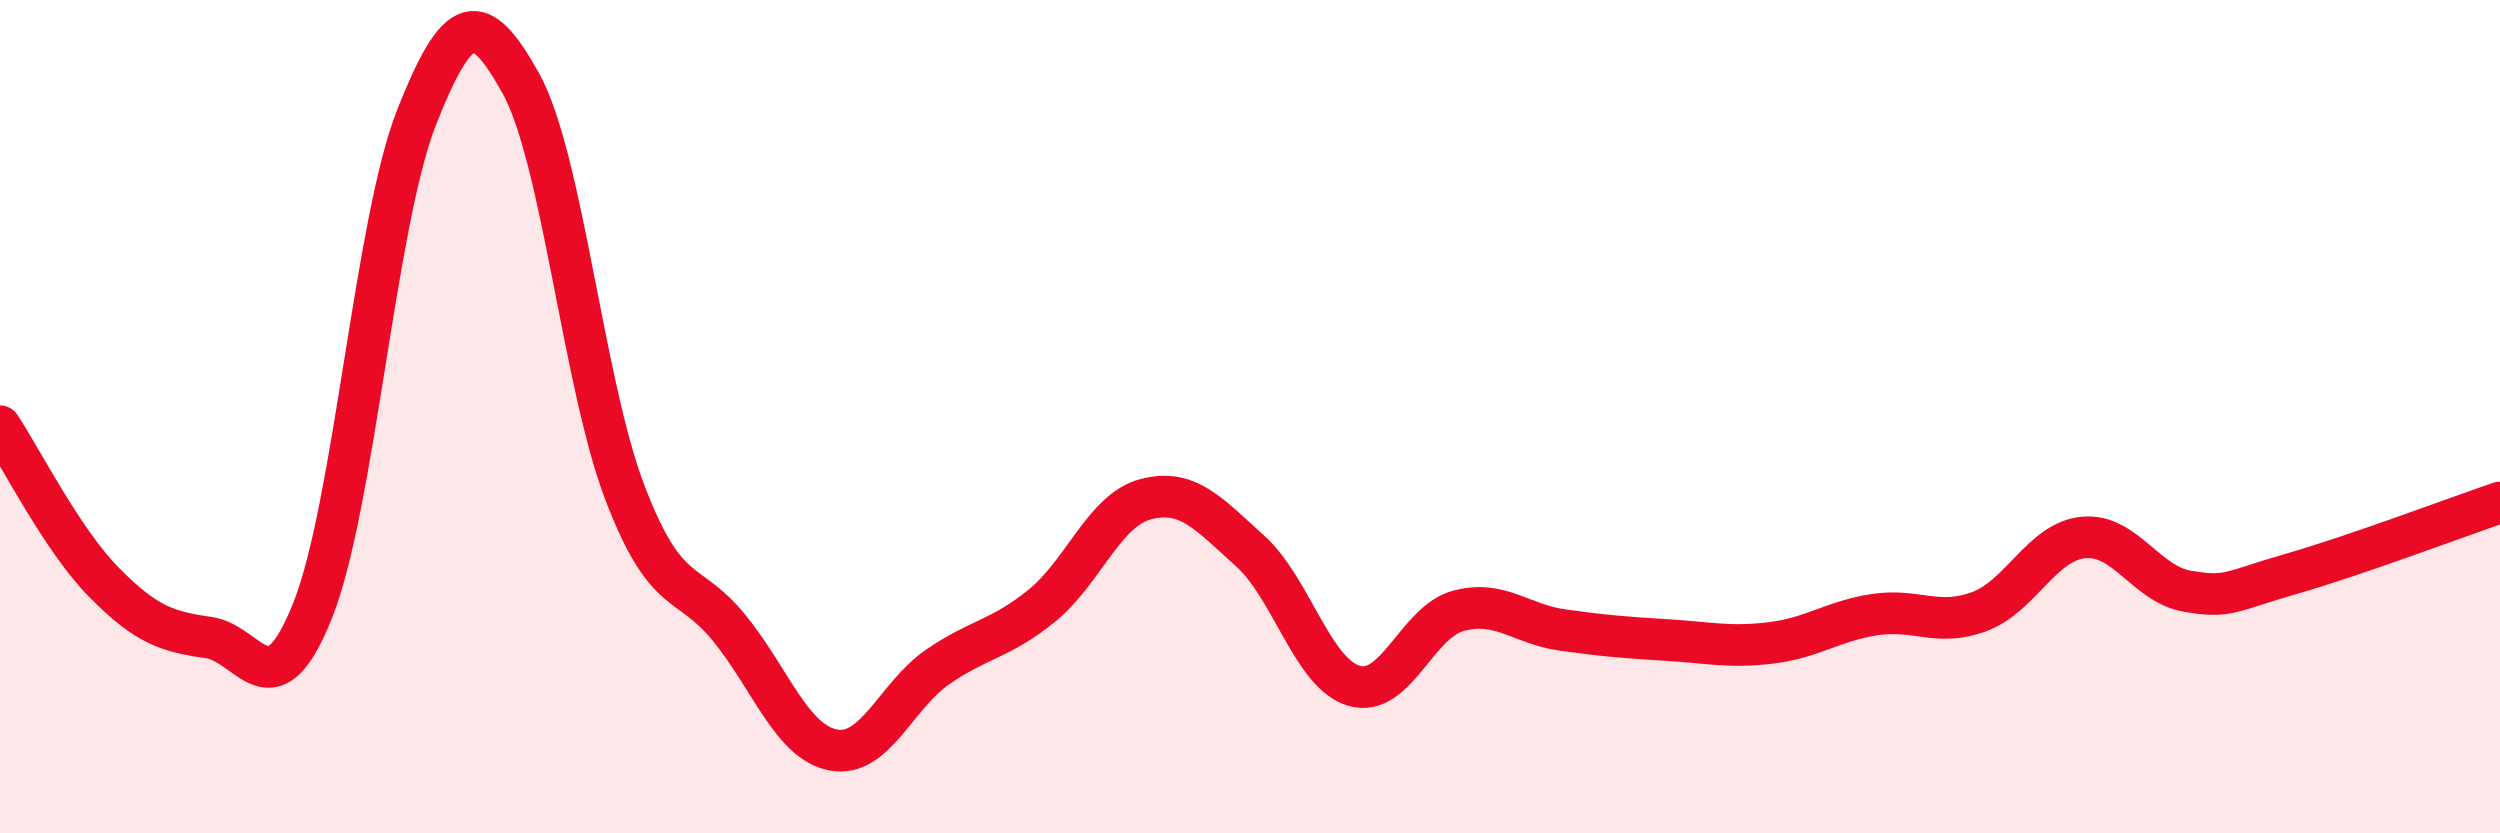 
    <svg width="60" height="20" viewBox="0 0 60 20" xmlns="http://www.w3.org/2000/svg">
      <path
        d="M 0,10.23 C 0.5,10.98 1.5,12.97 2.5,13.98 C 3.5,14.99 4,15.16 5,15.3 C 6,15.44 6.5,17.16 7.5,14.66 C 8.5,12.16 9,5.34 10,2.81 C 11,0.28 11.5,0.2 12.5,2 C 13.5,3.8 14,9.22 15,11.83 C 16,14.44 16.5,13.84 17.5,15.07 C 18.5,16.3 19,17.81 20,18 C 21,18.19 21.5,16.7 22.5,16.01 C 23.5,15.32 24,15.35 25,14.54 C 26,13.73 26.5,12.24 27.5,11.98 C 28.5,11.72 29,12.32 30,13.22 C 31,14.12 31.5,16.17 32.5,16.46 C 33.5,16.75 34,14.93 35,14.66 C 36,14.39 36.5,14.98 37.5,15.12 C 38.5,15.26 39,15.3 40,15.36 C 41,15.42 41.5,15.55 42.5,15.43 C 43.5,15.31 44,14.9 45,14.75 C 46,14.6 46.5,15.05 47.5,14.68 C 48.5,14.31 49,13 50,12.9 C 51,12.8 51.5,14.02 52.5,14.19 C 53.5,14.36 53.5,14.2 55,13.77 C 56.5,13.34 59,12.4 60,12.06L60 20L0 20Z"
        fill="#EB0A25"
        opacity="0.1"
        stroke-linecap="round"
        stroke-linejoin="round"
      />
      <path
        d="M 0,10.23 C 0.5,10.98 1.5,12.97 2.5,13.98 C 3.5,14.99 4,15.16 5,15.3 C 6,15.44 6.5,17.16 7.5,14.66 C 8.5,12.16 9,5.34 10,2.81 C 11,0.28 11.5,0.2 12.5,2 C 13.5,3.8 14,9.22 15,11.83 C 16,14.44 16.5,13.84 17.5,15.07 C 18.5,16.3 19,17.81 20,18 C 21,18.19 21.5,16.7 22.5,16.01 C 23.5,15.32 24,15.35 25,14.54 C 26,13.73 26.5,12.24 27.5,11.98 C 28.5,11.72 29,12.32 30,13.22 C 31,14.12 31.5,16.17 32.5,16.46 C 33.5,16.75 34,14.93 35,14.66 C 36,14.39 36.5,14.98 37.5,15.12 C 38.5,15.26 39,15.3 40,15.36 C 41,15.42 41.5,15.55 42.5,15.43 C 43.5,15.31 44,14.9 45,14.75 C 46,14.6 46.5,15.05 47.5,14.68 C 48.5,14.31 49,13 50,12.9 C 51,12.8 51.5,14.02 52.5,14.19 C 53.5,14.36 53.5,14.2 55,13.77 C 56.5,13.34 59,12.4 60,12.06"
        stroke="#EB0A25"
        stroke-width="1"
        fill="none"
        stroke-linecap="round"
        stroke-linejoin="round"
      />
    </svg>
  